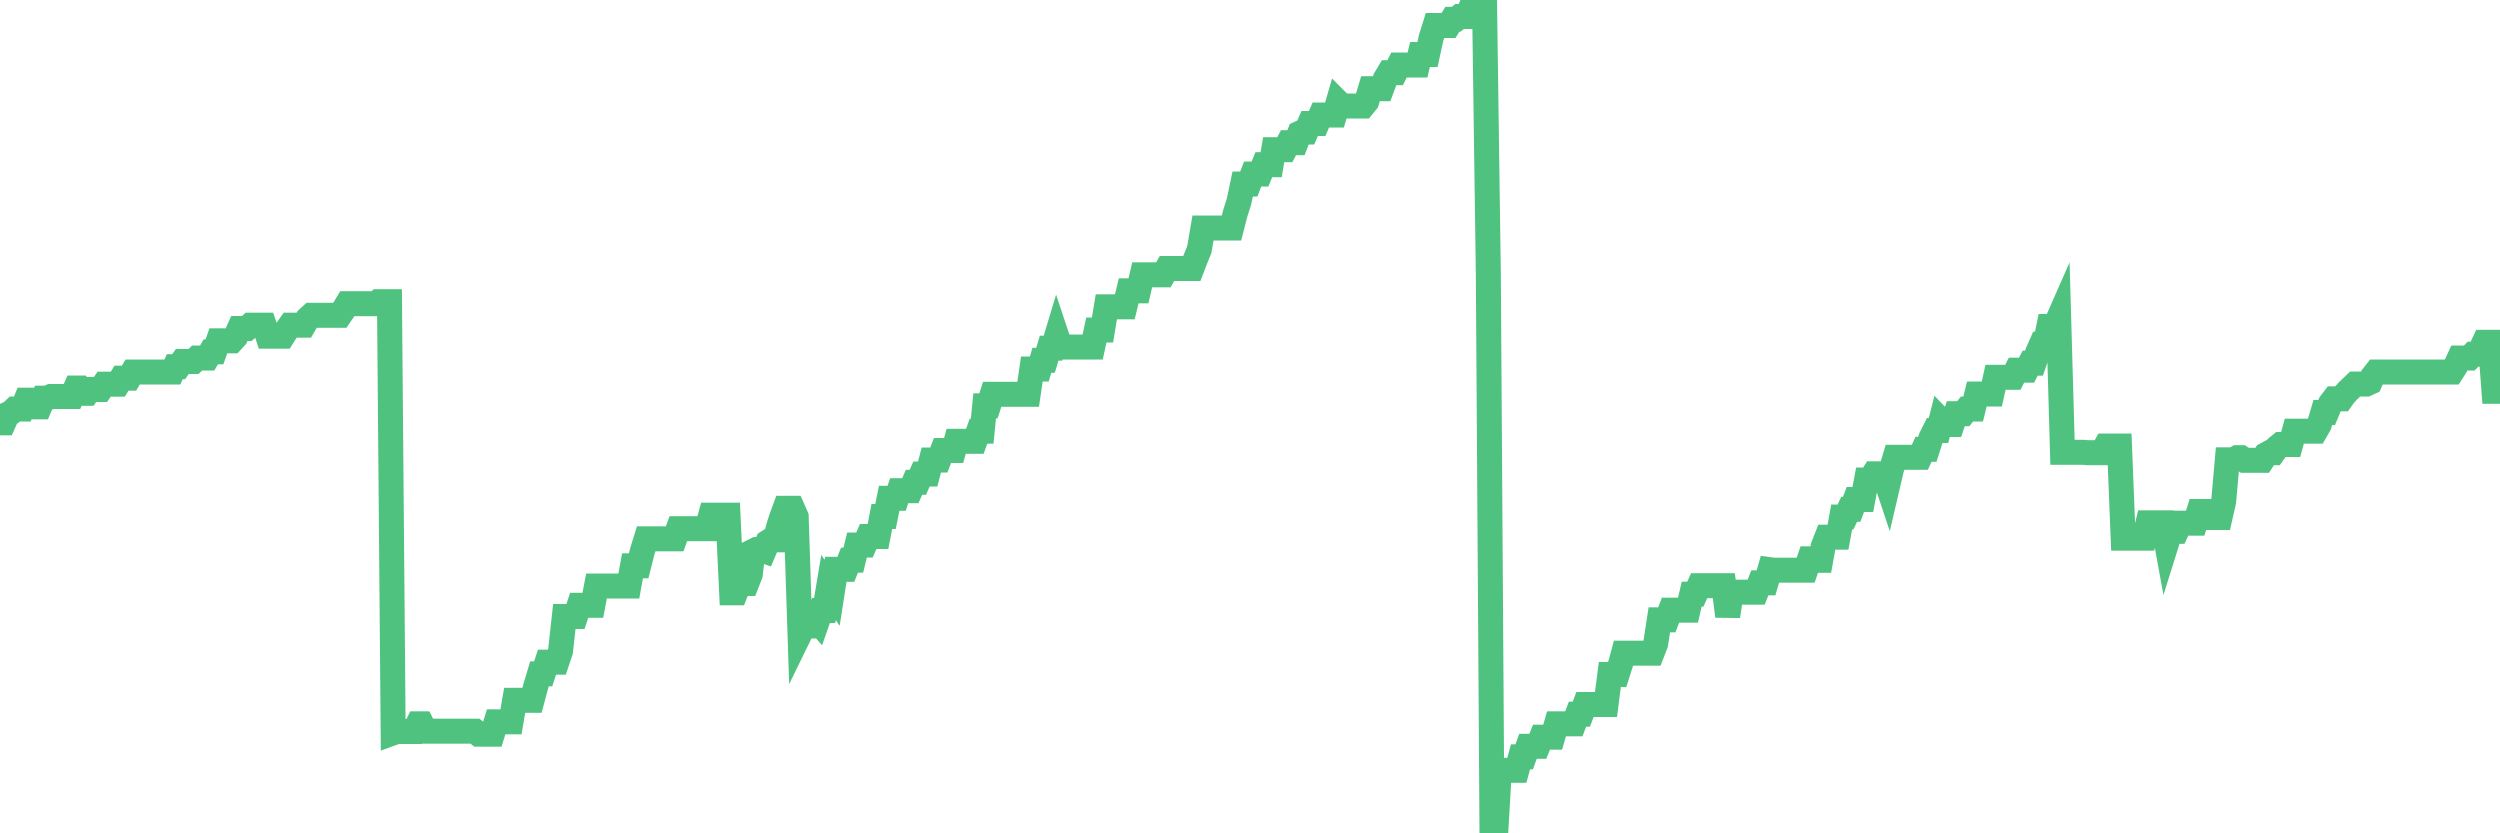 <?xml version="1.0"?><svg width="150px" height="50px" xmlns="http://www.w3.org/2000/svg" xmlns:xlink="http://www.w3.org/1999/xlink"> <polyline fill="none" stroke="#4fc280" stroke-width="1.5px" stroke-linecap="round" stroke-miterlimit="5" points="0.00,25.37 0.22,25.37 0.45,24.85 0.67,24.75 0.89,24.54 1.12,24.54 1.34,24.54 1.56,24.01 1.79,24.01 1.93,24.01 2.16,24.41 2.38,24.41 2.60,23.89 2.83,23.89 3.05,23.79 3.27,23.79 3.50,23.79 3.65,23.79 3.87,23.79 4.09,23.79 4.32,23.79 4.54,23.28 4.76,23.28 4.99,23.60 5.21,23.60 5.36,23.37 5.58,23.37 5.80,23.37 6.03,23.37 6.25,23.05 6.47,23.05 6.70,23.05 6.92,23.05 7.07,23.05 7.29,22.69 7.52,22.69 7.74,22.69 7.96,22.32 8.19,22.32 8.41,22.32 8.63,22.32 8.78,22.32 9.00,22.32 9.23,22.32 9.45,22.32 9.67,22.32 9.90,22.32 10.12,22.32 10.34,22.32 10.49,22.00 10.72,22.00 10.94,21.69 11.16,21.69 11.39,21.69 11.61,21.69 11.83,21.48 12.05,21.48 12.20,21.48 12.43,21.48 12.65,21.11 12.87,21.11 13.10,20.45 13.32,20.45 13.54,20.45 13.77,20.45 13.92,20.45 14.14,20.21 14.36,19.71 14.58,19.71 14.81,19.71 15.03,19.51 15.25,19.51 15.48,19.51 15.63,19.51 15.85,19.51 16.07,20.17 16.30,20.17 16.52,20.17 16.74,20.17 16.97,20.17 17.19,19.82 17.41,19.51 17.56,19.51 17.78,19.51 18.01,19.51 18.23,19.51 18.45,19.13 18.68,18.92 18.90,18.92 19.12,18.92 19.27,18.92 19.50,18.92 19.72,18.92 19.94,18.92 20.17,18.92 20.39,18.92 20.61,18.60 20.84,18.22 20.98,18.22 21.21,18.22 21.43,18.22 21.65,18.22 21.88,18.22 22.10,18.22 22.32,18.22 22.55,18.22 22.70,18.10 22.92,18.10 23.14,18.10 23.37,18.10 23.59,43.97 23.81,43.89 24.04,43.89 24.26,43.89 24.41,43.89 24.63,43.89 24.85,43.89 25.08,43.43 25.30,43.43 25.52,43.87 25.75,43.87 25.97,43.87 26.12,43.87 26.34,43.87 26.57,43.87 26.79,43.87 27.01,43.87 27.23,43.87 27.46,43.87 27.68,43.87 27.83,43.87 28.05,43.87 28.28,43.87 28.50,43.87 28.72,44.05 28.95,44.05 29.17,44.05 29.39,44.05 29.54,44.05 29.77,43.31 29.99,43.31 30.21,43.31 30.43,43.31 30.66,43.31 30.88,42.02 31.10,42.02 31.25,42.02 31.48,42.02 31.70,42.02 31.92,42.02 32.15,41.16 32.37,40.43 32.59,40.43 32.82,39.73 33.04,39.73 33.19,39.73 33.41,39.73 33.63,39.08 33.86,36.99 34.08,36.99 34.30,36.99 34.53,36.99 34.75,36.32 34.90,36.32 35.12,36.32 35.35,36.32 35.57,36.32 35.79,35.16 36.02,35.16 36.24,35.16 36.46,35.16 36.61,35.16 36.83,35.16 37.06,35.16 37.28,35.16 37.50,35.16 37.73,35.16 37.95,33.95 38.17,33.95 38.32,33.95 38.55,33.04 38.77,32.33 38.99,32.33 39.22,32.33 39.44,32.33 39.66,32.33 39.89,32.33 40.03,32.33 40.26,32.33 40.48,32.33 40.70,31.72 40.93,31.72 41.15,31.72 41.37,31.72 41.60,31.72 41.75,31.72 41.97,31.72 42.19,31.72 42.42,31.72 42.64,30.91 42.86,30.91 43.08,30.91 43.31,30.91 43.46,30.91 43.68,30.91 43.90,35.57 44.13,35.57 44.35,35.01 44.57,35.01 44.80,35.01 45.02,34.45 45.17,33.08 45.39,32.97 45.61,32.97 45.84,33.05 46.06,32.53 46.28,32.39 46.51,32.39 46.73,31.57 46.88,31.10 47.10,30.50 47.33,30.50 47.55,30.50 47.77,31.00 48.00,38.01 48.22,37.56 48.44,37.56 48.67,37.00 48.81,37.00 49.04,37.26 49.26,36.63 49.48,36.63 49.71,35.25 49.93,35.57 50.15,34.16 50.38,34.16 50.53,34.16 50.75,34.16 50.97,33.61 51.20,33.61 51.42,32.70 51.64,32.70 51.87,32.70 52.09,32.19 52.24,32.19 52.46,32.19 52.68,32.19 52.91,30.99 53.13,30.99 53.35,29.90 53.58,29.90 53.80,29.90 53.95,29.44 54.17,29.44 54.40,29.44 54.62,29.44 54.84,28.94 55.07,28.94 55.29,28.44 55.51,28.44 55.66,28.44 55.88,27.60 56.11,27.60 56.33,27.60 56.55,27.03 56.78,27.03 57.00,27.03 57.22,27.03 57.37,26.48 57.60,26.48 57.82,26.48 58.04,26.48 58.26,26.48 58.49,26.48 58.71,25.87 58.93,25.87 59.08,24.35 59.31,24.35 59.53,23.66 59.75,23.66 59.98,23.66 60.20,23.66 60.42,23.66 60.65,23.66 60.80,23.66 61.02,23.66 61.24,23.66 61.46,23.66 61.69,23.66 61.91,22.14 62.13,22.14 62.36,22.14 62.51,21.62 62.73,21.62 62.95,20.89 63.18,20.89 63.40,20.16 63.62,20.82 63.85,20.82 64.07,20.82 64.22,20.82 64.44,20.82 64.66,20.82 64.89,20.82 65.11,20.82 65.33,20.82 65.56,20.82 65.78,19.80 66.00,19.80 66.15,19.80 66.38,18.41 66.60,18.41 66.82,18.41 67.05,18.41 67.27,18.41 67.49,18.41 67.72,17.45 67.86,17.45 68.09,17.45 68.31,17.45 68.53,16.49 68.76,16.49 68.98,16.49 69.20,16.49 69.43,16.49 69.58,16.49 69.80,16.49 70.02,16.11 70.25,16.11 70.47,16.11 70.69,16.11 70.92,16.11 71.14,16.11 71.29,16.11 71.51,16.11 71.73,15.54 71.96,14.97 72.18,13.68 72.40,13.68 72.63,13.68 72.85,13.68 73.00,13.68 73.22,13.68 73.45,13.68 73.67,13.68 73.89,13.68 74.11,12.82 74.34,12.09 74.56,11.04 74.71,11.04 74.93,11.04 75.16,10.44 75.38,10.44 75.60,10.44 75.83,9.88 76.05,9.88 76.27,9.88 76.42,8.98 76.64,8.98 76.87,8.98 77.09,8.98 77.31,8.56 77.54,8.56 77.76,8.56 77.98,7.99 78.13,7.92 78.36,7.92 78.58,7.41 78.80,7.41 79.03,7.41 79.25,6.90 79.47,6.90 79.70,6.90 79.84,6.90 80.07,6.90 80.29,6.14 80.51,6.36 80.74,6.36 80.96,6.36 81.18,6.36 81.41,6.36 81.63,6.36 81.78,6.36 82.00,6.09 82.23,5.32 82.45,5.32 82.67,5.32 82.90,5.32 83.12,4.73 83.34,4.36 83.49,4.36 83.71,4.36 83.94,3.90 84.16,3.90 84.38,3.90 84.61,3.90 84.83,3.90 85.05,3.90 85.20,3.27 85.43,3.27 85.65,3.27 85.87,2.26 86.10,1.53 86.32,1.53 86.54,1.53 86.76,1.53 86.91,1.53 87.14,1.16 87.36,1.16 87.58,0.99 87.81,0.99 88.03,0.99 88.25,0.45 88.48,0.29 88.63,0.29 88.85,0.00 89.07,0.00 89.30,16.45 89.52,50.00 89.74,50.00 89.96,46.22 90.19,46.22 90.34,46.22 90.56,46.22 90.78,46.22 91.01,46.22 91.23,45.41 91.45,45.41 91.68,44.78 91.90,44.78 92.05,44.78 92.27,44.78 92.49,44.23 92.72,44.23 92.94,44.23 93.16,44.23 93.39,43.43 93.61,43.43 93.76,43.43 93.98,43.43 94.21,43.43 94.43,43.43 94.65,42.85 94.88,42.85 95.10,42.27 95.32,42.27 95.47,42.27 95.69,42.27 95.92,42.27 96.14,42.27 96.36,42.27 96.59,40.47 96.81,40.47 97.03,40.47 97.26,39.75 97.41,39.19 97.63,39.19 97.85,39.19 98.08,39.19 98.30,39.19 98.52,39.19 98.75,39.19 98.97,39.19 99.12,39.19 99.34,38.62 99.56,37.19 99.79,37.19 100.01,37.19 100.23,36.61 100.46,36.61 100.68,36.61 100.83,36.61 101.05,36.61 101.28,36.61 101.50,35.65 101.72,35.65 101.95,35.14 102.17,35.14 102.39,35.14 102.54,35.14 102.76,35.14 102.99,35.14 103.21,35.14 103.43,35.14 103.66,36.97 103.88,35.53 104.10,35.53 104.25,35.53 104.48,35.53 104.70,35.53 104.92,35.53 105.14,35.53 105.37,35.53 105.59,34.97 105.81,34.97 105.96,34.97 106.19,34.18 106.41,34.21 106.63,34.21 106.86,34.21 107.08,34.21 107.30,34.21 107.53,34.21 107.67,34.21 107.90,34.21 108.12,34.21 108.34,34.21 108.57,33.53 108.79,33.53 109.01,33.62 109.24,33.62 109.39,32.79 109.61,32.23 109.83,32.23 110.06,32.23 110.28,32.23 110.50,31.02 110.73,31.02 110.95,30.56 111.10,30.56 111.32,29.97 111.54,29.97 111.77,29.97 111.99,28.80 112.21,28.80 112.44,28.43 112.66,28.43 112.88,28.43 113.03,28.43 113.26,29.12 113.48,28.18 113.70,27.44 113.93,27.44 114.15,27.44 114.37,27.44 114.60,27.44 114.74,27.44 114.97,27.44 115.19,27.44 115.41,26.96 115.64,26.96 115.86,26.27 116.08,25.83 116.31,25.83 116.46,25.24 116.68,25.47 116.90,25.47 117.13,25.47 117.35,24.82 117.57,24.82 117.80,24.82 118.02,24.54 118.17,24.54 118.39,24.54 118.61,23.64 118.84,23.64 119.06,23.64 119.28,23.64 119.51,23.64 119.73,22.64 119.88,22.64 120.10,22.64 120.33,22.64 120.55,22.64 120.77,22.64 120.99,22.21 121.22,22.21 121.44,22.21 121.59,22.21 121.81,21.79 122.04,21.79 122.26,21.15 122.48,20.65 122.71,20.65 122.93,19.59 123.15,19.59 123.30,19.59 123.52,19.09 123.75,27.14 123.97,27.14 124.19,27.14 124.42,27.14 124.64,27.14 124.86,27.14 125.01,27.14 125.24,27.16 125.46,27.16 125.68,27.16 125.91,27.16 126.13,27.16 126.35,26.76 126.58,26.76 126.72,26.76 126.95,26.76 127.17,26.76 127.39,32.29 127.62,32.29 127.84,32.29 128.06,32.29 128.29,32.29 128.44,32.29 128.66,32.29 128.88,31.37 129.11,31.37 129.33,31.37 129.55,31.37 129.78,31.37 130.00,32.58 130.22,31.88 130.37,31.88 130.59,31.88 130.82,31.39 131.04,31.39 131.26,31.39 131.49,31.39 131.71,31.39 131.93,30.69 132.08,30.69 132.31,30.69 132.53,31.05 132.75,31.05 132.98,31.05 133.20,31.05 133.42,30.08 133.64,27.59 133.79,27.59 134.02,27.59 134.24,27.46 134.46,27.46 134.69,27.62 134.91,27.62 135.13,27.62 135.36,27.62 135.51,27.62 135.73,27.62 135.95,27.28 136.17,27.16 136.40,27.16 136.62,26.85 136.84,26.67 137.07,26.67 137.22,26.67 137.44,26.67 137.66,25.87 137.89,25.87 138.11,25.87 138.33,25.87 138.56,25.87 138.78,25.87 138.93,25.87 139.15,25.49 139.37,24.75 139.60,24.75 139.82,24.22 140.04,23.93 140.27,23.93 140.49,23.93 140.64,23.72 140.86,23.47 141.09,23.25 141.31,23.04 141.53,23.04 141.76,23.04 141.98,23.04 142.20,22.94 142.35,22.60 142.57,22.32 142.80,22.32 143.02,22.32 143.24,22.32 143.47,22.32 143.69,22.32 143.91,22.32 144.06,22.32 144.29,22.32 144.51,22.32 144.73,22.32 144.96,22.32 145.18,22.32 145.40,22.32 145.63,22.32 145.85,22.32 146.00,22.32 146.22,22.32 146.44,22.32 146.67,22.32 146.89,22.32 147.11,22.32 147.34,21.96 147.56,21.48 147.71,21.48 147.93,21.48 148.16,21.48 148.38,21.25 148.60,21.25 148.83,21.01 149.05,20.54 149.27,20.54 149.42,20.54 149.64,23.48 149.87,23.48 150.00,23.48 "/></svg>